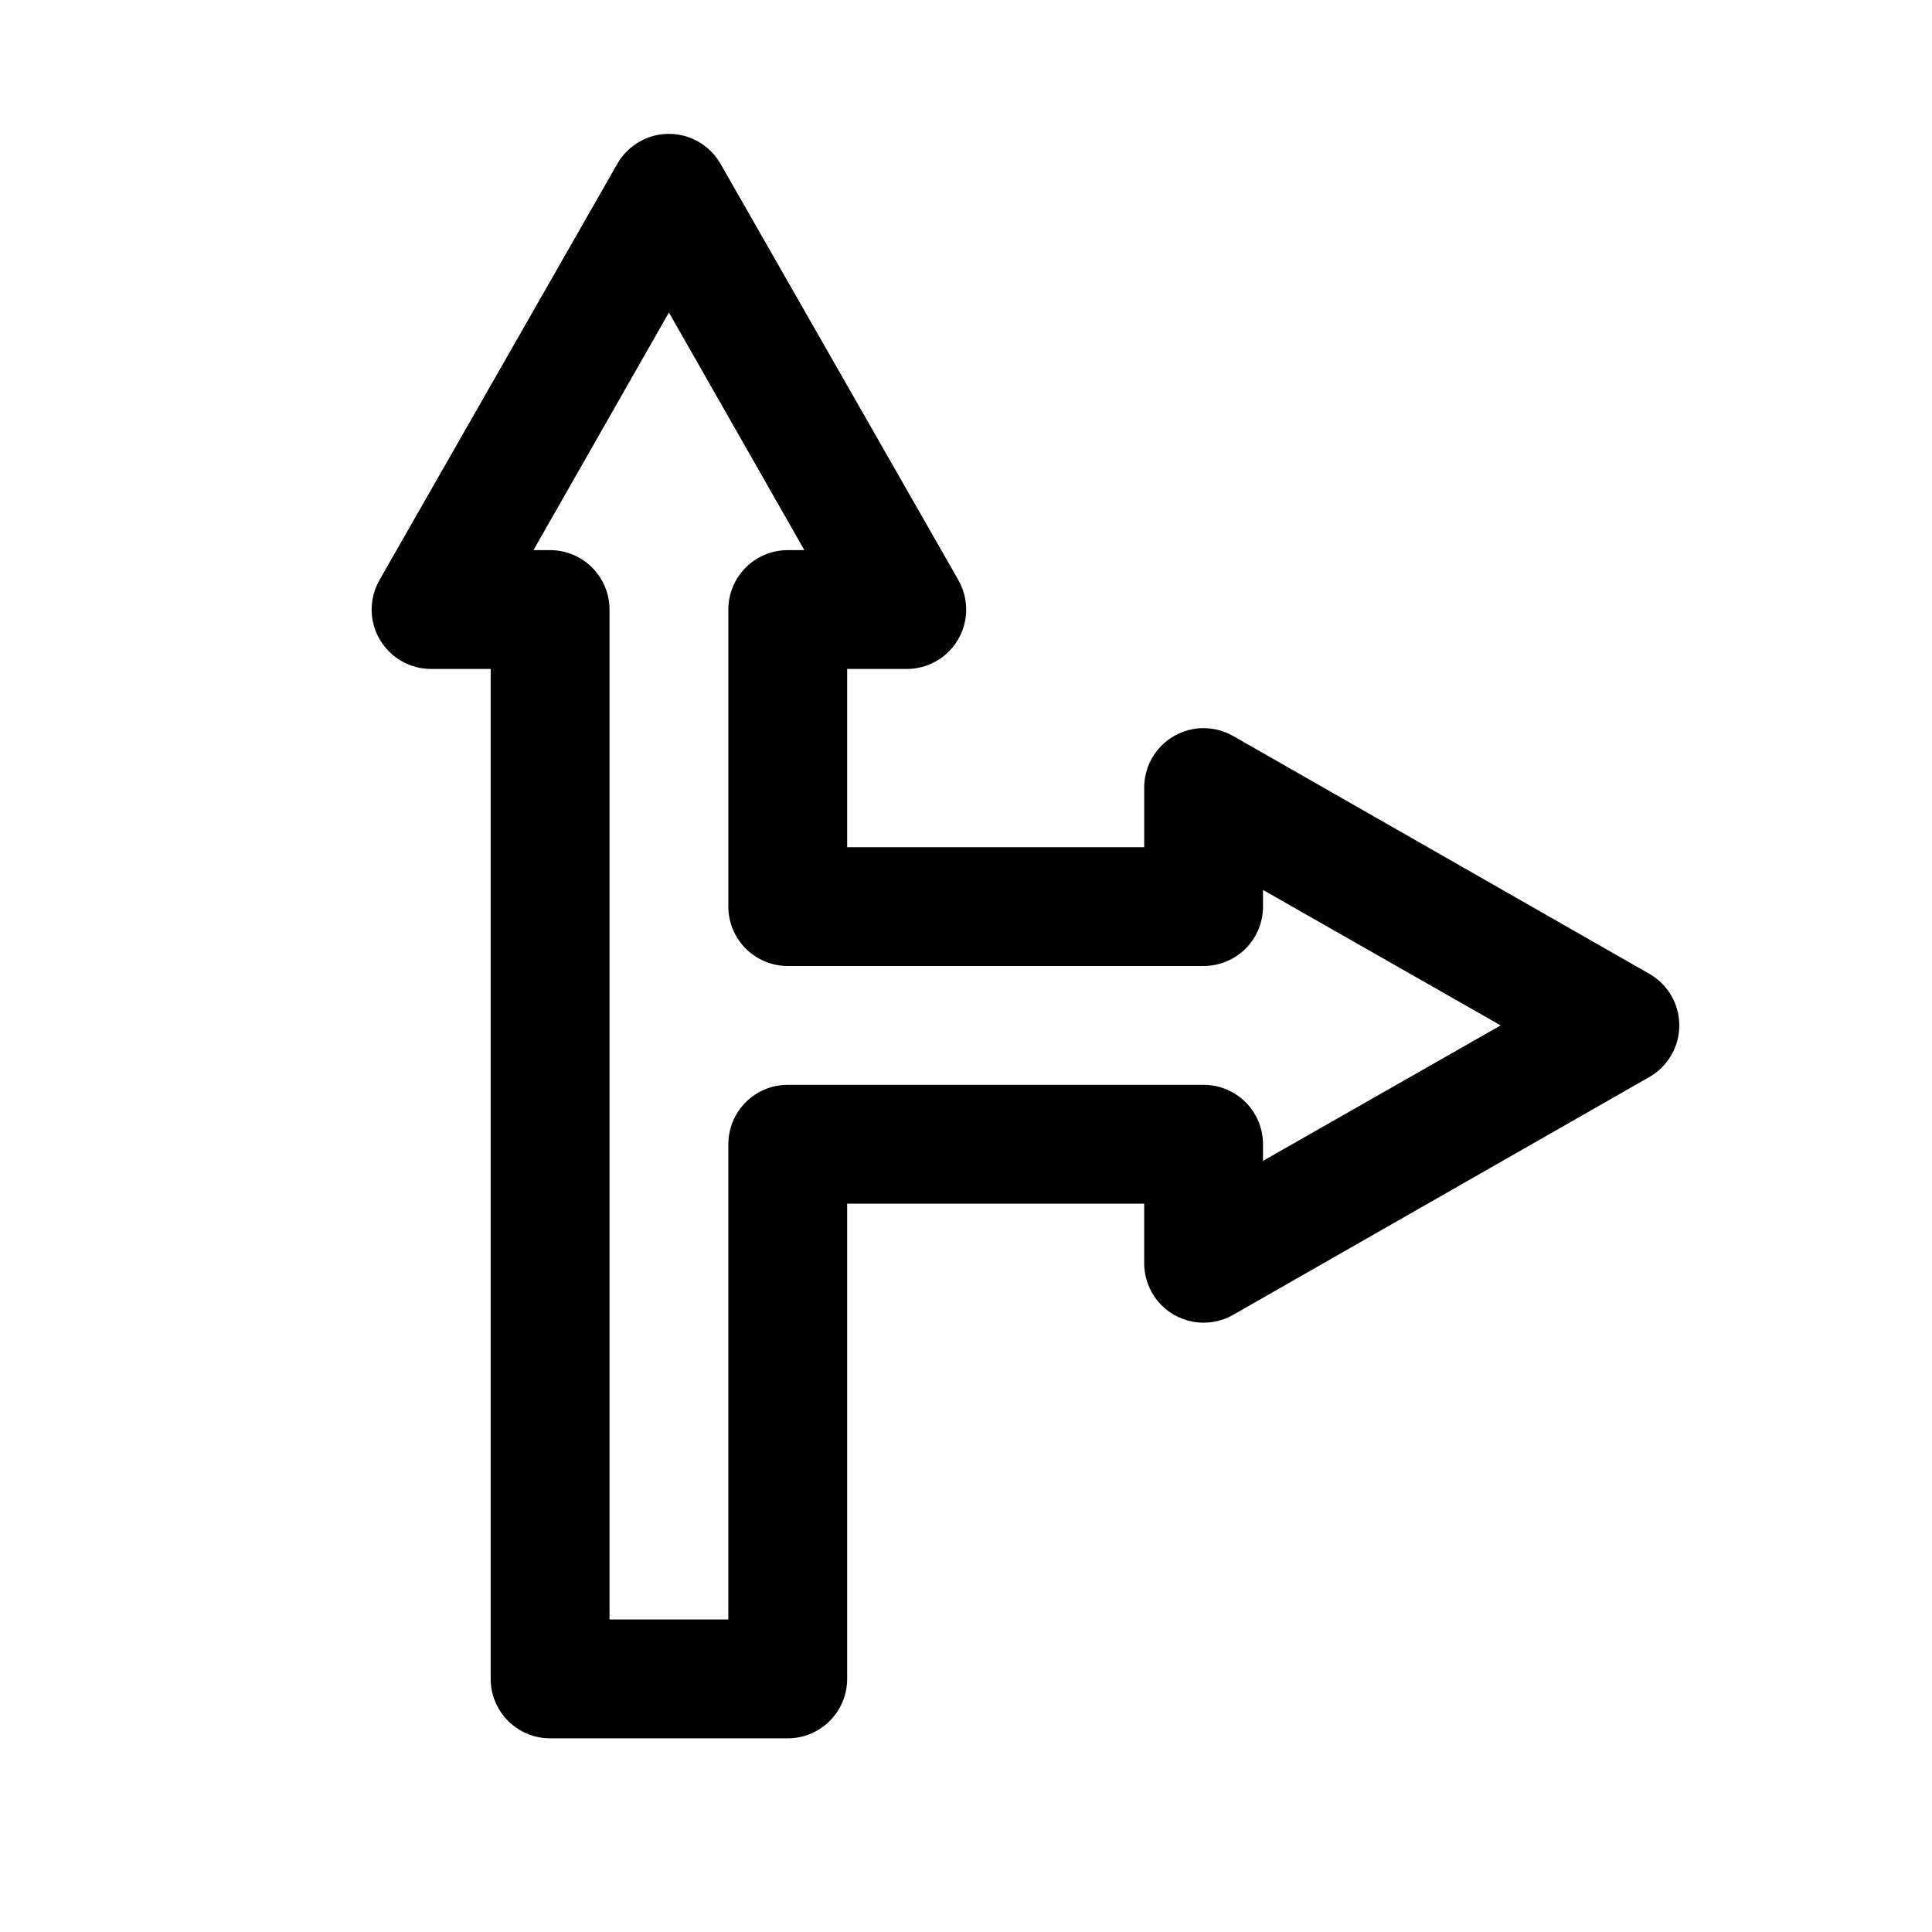 <?xml version="1.0" encoding="UTF-8"?>
<!-- Uploaded to: SVG Repo, www.svgrepo.com, Generator: SVG Repo Mixer Tools -->
<svg fill="#000000" width="800px" height="800px" version="1.1" viewBox="144 144 512 512" xmlns="http://www.w3.org/2000/svg">
 <path d="m581.05 402.05-110.21-62.977c-3.211-1.855-6.977-2.516-10.629-1.867-3.648 0.648-6.957 2.566-9.332 5.414-2.375 2.848-3.672 6.441-3.656 10.148v15.742l-78.719 0.004v-47.234h15.742c3.711 0.016 7.305-1.277 10.152-3.656 2.848-2.375 4.762-5.68 5.41-9.332 0.652-3.652-0.012-7.414-1.863-10.625l-62.977-110.21v-0.004c-1.84-3.246-4.773-5.731-8.273-7.016-3.504-1.285-7.348-1.285-10.848 0-3.504 1.285-6.434 3.769-8.273 7.016l-62.977 110.21v0.004c-1.855 3.211-2.516 6.973-1.867 10.625 0.648 3.652 2.566 6.957 5.414 9.332 2.848 2.379 6.441 3.672 10.148 3.656h15.746v267.65c0 4.176 1.656 8.18 4.609 11.133s6.957 4.613 11.133 4.613h62.977c4.176 0 8.18-1.66 11.133-4.613 2.953-2.953 4.613-6.957 4.613-11.133v-125.95h78.719v15.742c-0.016 3.707 1.281 7.305 3.656 10.152 2.375 2.844 5.684 4.762 9.332 5.41 3.652 0.648 7.418-0.012 10.629-1.863l110.21-62.977c3.246-1.84 5.734-4.773 7.019-8.273 1.285-3.504 1.285-7.348 0-10.852-1.285-3.5-3.773-6.434-7.019-8.27zm-102.34 49.594v-4.41c0-4.176-1.66-8.18-4.609-11.133-2.953-2.953-6.961-4.609-11.133-4.609h-110.21c-4.176 0-8.18 1.656-11.133 4.609-2.953 2.953-4.609 6.957-4.609 11.133v125.95h-31.488v-267.65c0-4.176-1.66-8.18-4.613-11.133s-6.957-4.613-11.133-4.613h-4.406l35.895-62.977 35.895 62.977h-4.406c-4.176 0-8.18 1.66-11.133 4.613-2.953 2.953-4.609 6.957-4.609 11.133v78.719c0 4.176 1.656 8.18 4.609 11.133 2.953 2.953 6.957 4.613 11.133 4.613h110.21c4.172 0 8.18-1.66 11.133-4.613 2.949-2.953 4.609-6.957 4.609-11.133v-4.41l62.977 35.898z"/>
</svg>